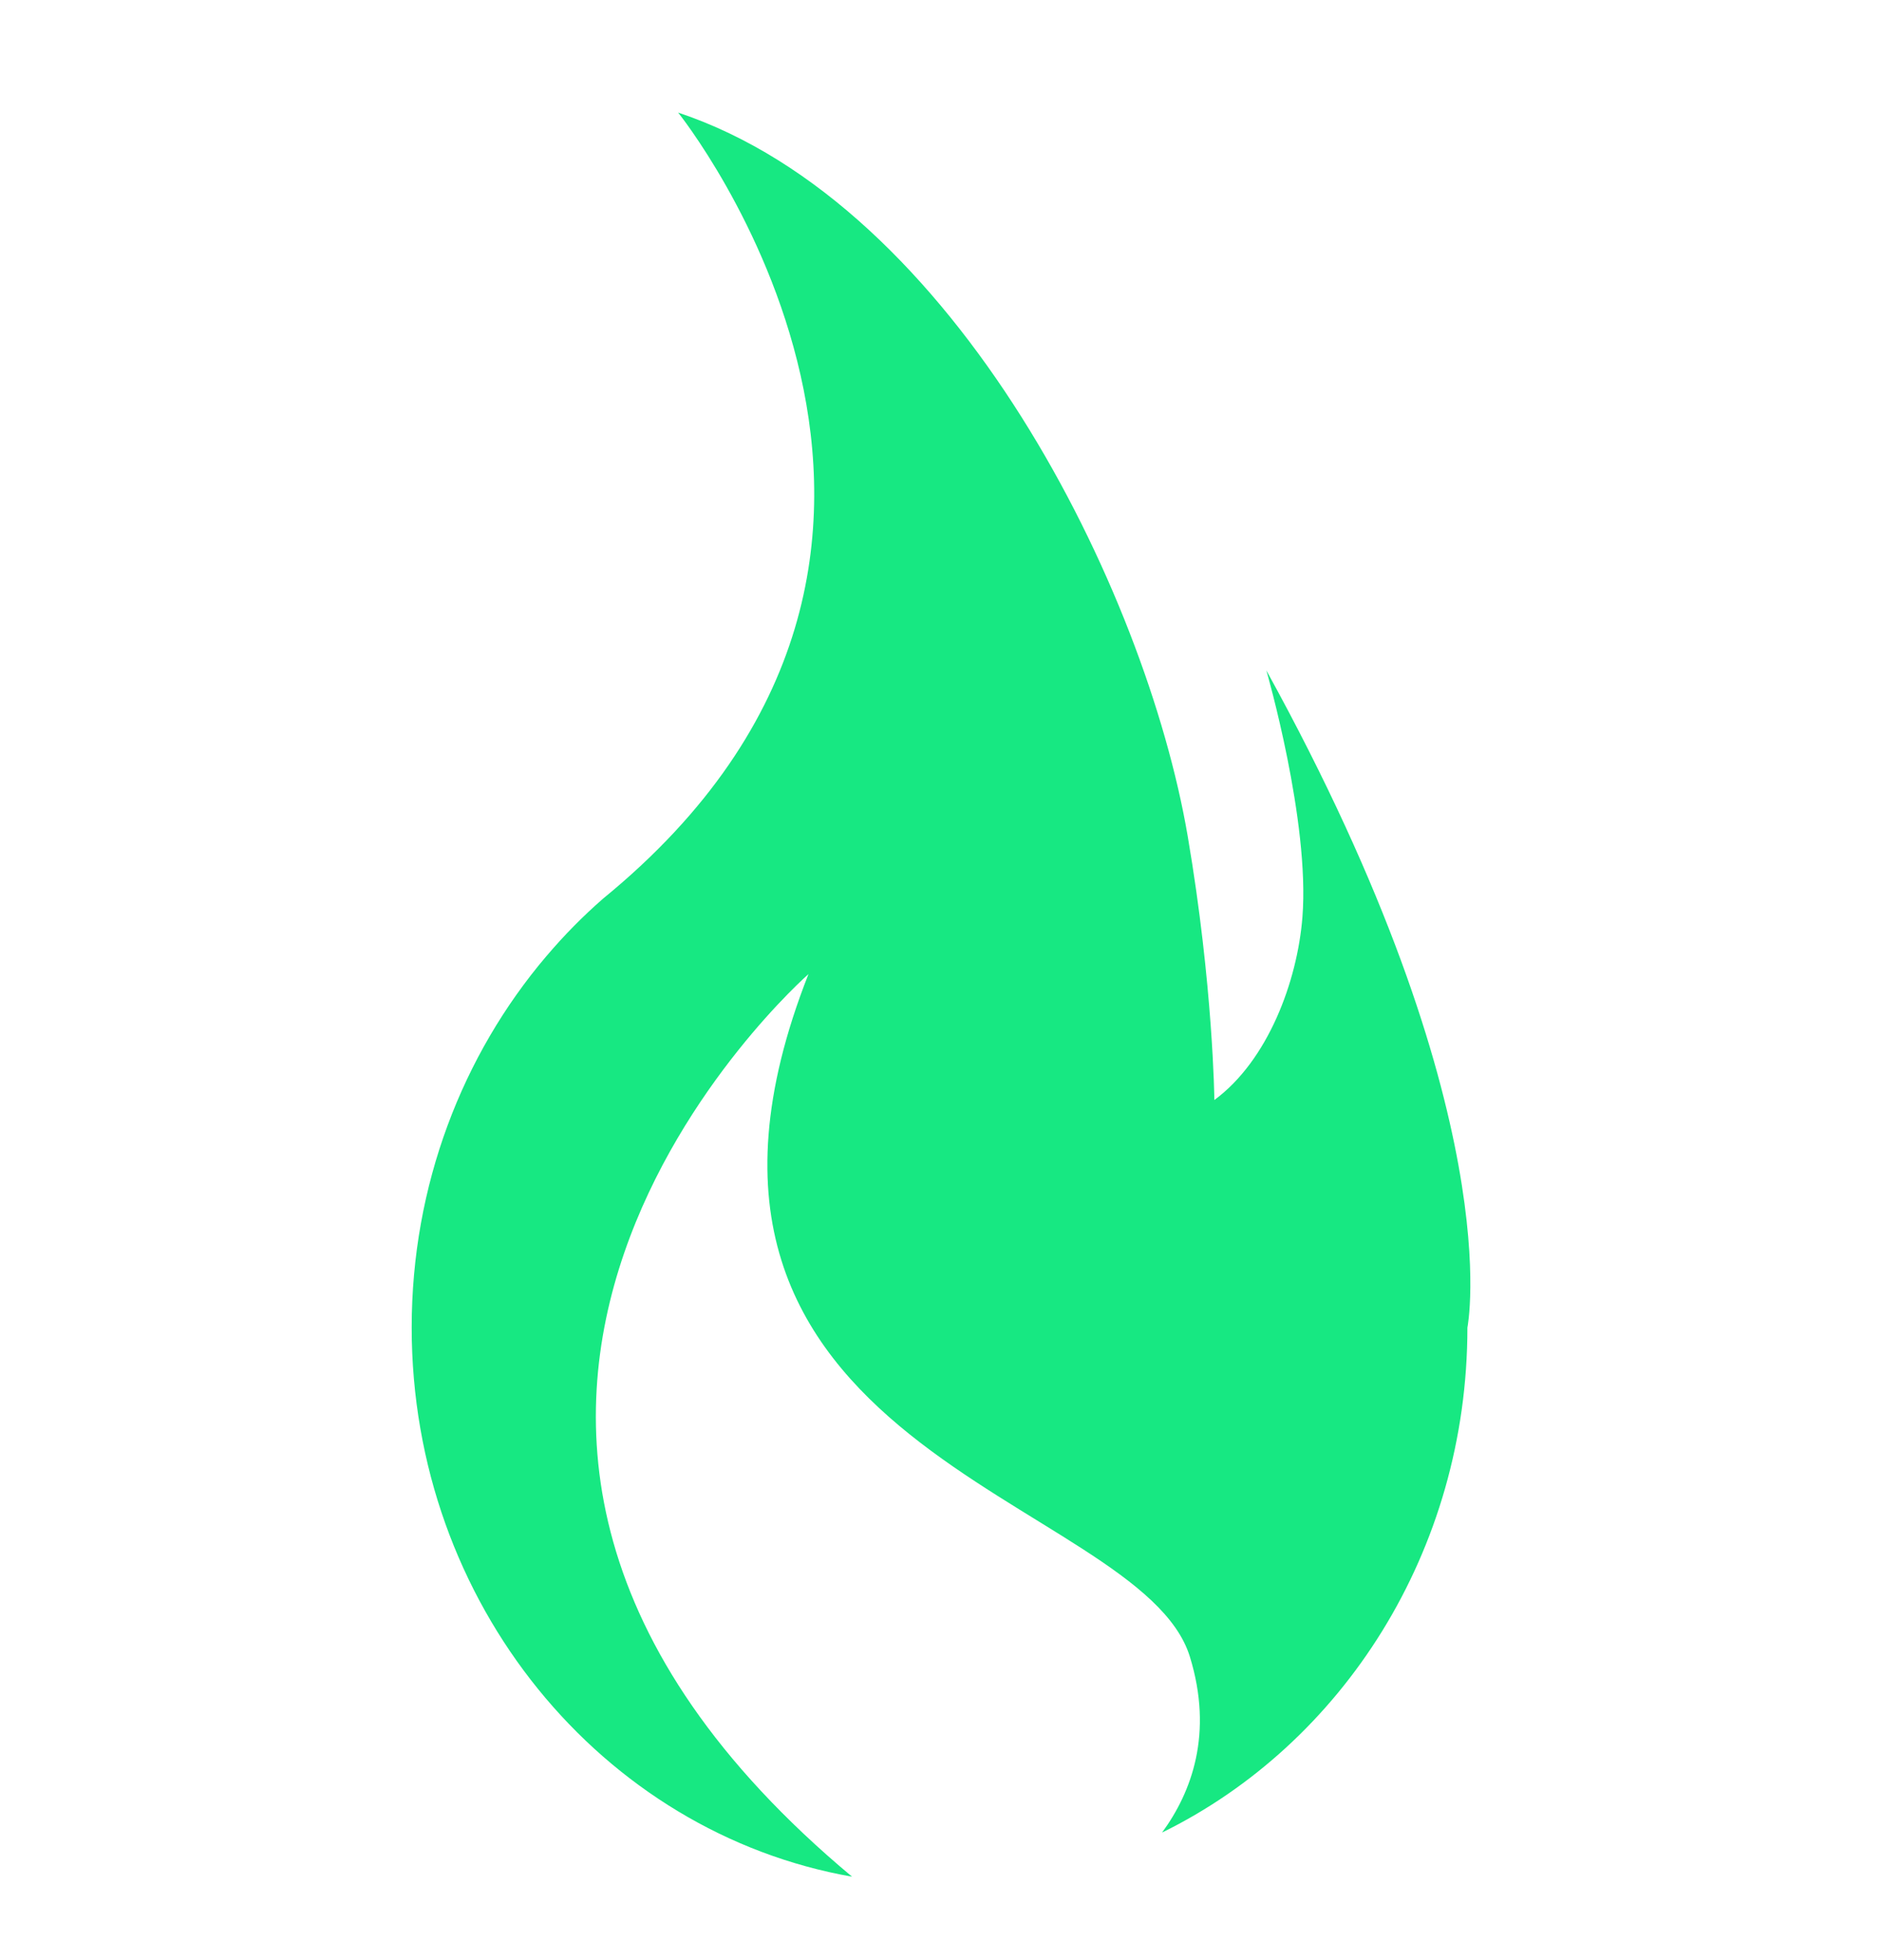 <svg width="24" height="25" viewBox="0 0 24 25" fill="none" xmlns="http://www.w3.org/2000/svg">
<g clip-path="url(#clip0_1_712)">
<path d="M16.15 8.554C16.15 8.554 16.706 10.475 16.609 11.698C16.544 12.517 16.169 13.527 15.486 14.03C15.486 14.03 15.472 12.575 15.146 10.664C14.61 7.524 12.191 2.617 8.648 1.436C8.648 1.436 13.128 7.016 7.691 11.461C7.433 11.686 7.192 11.931 6.969 12.194L6.966 12.197C5.9 13.453 5.25 15.112 5.25 16.932C5.25 20.453 7.679 23.375 10.866 23.936C3.854 18.082 10.31 12.424 10.31 12.424C7.902 18.54 14.536 19.058 15.174 21.131C15.475 22.109 15.197 22.857 14.819 23.373C17.119 22.244 18.713 19.785 18.713 16.933C18.713 16.933 19.263 14.204 16.151 8.554L16.15 8.554Z" fill="#17E882"/>
</g>
<defs>
<clipPath id="clip0_1_712">
<rect width="13.5" height="22.5" fill="white" transform="translate(5.25 1.436)"/>
</clipPath>
</defs>
</svg>
